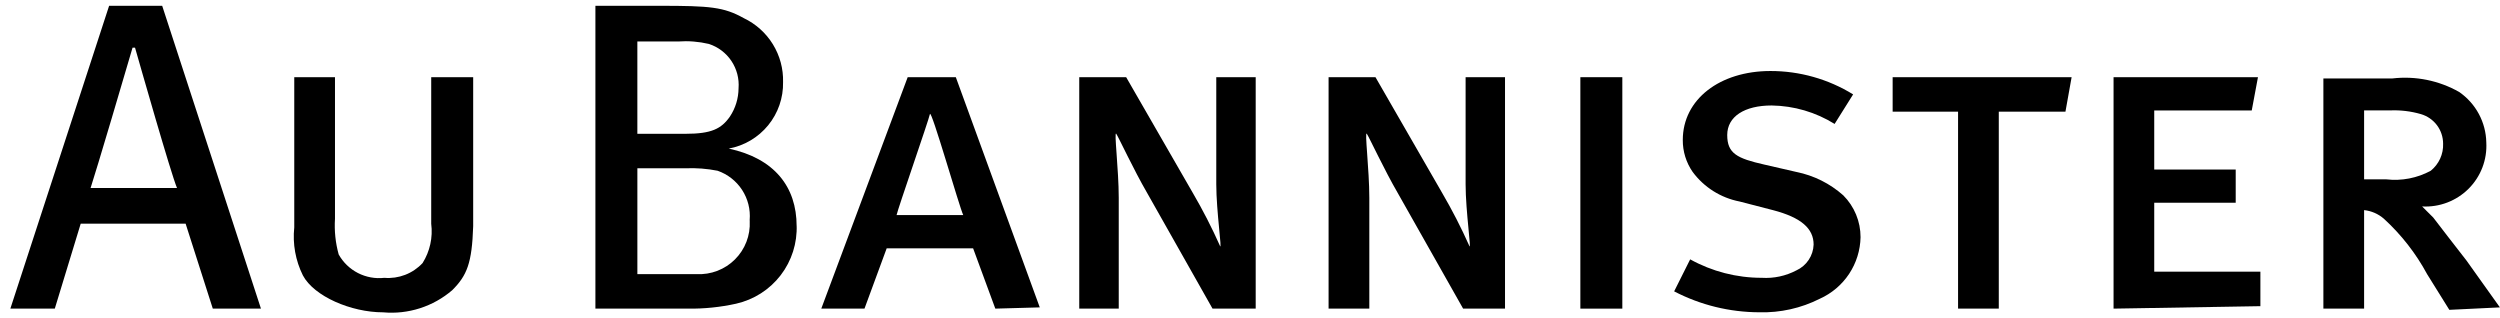 <svg width="173" height="22" viewBox="0 0 173 22" fill="none" xmlns="http://www.w3.org/2000/svg">
<path d="M12.248 13.008H6.269C6.611 11.986 8.831 4.49 9.173 3.297H9.344C9.686 4.49 11.82 11.986 12.248 13.008ZM18.057 21.355L11.223 0.401H7.551L0.717 21.357H3.792L5.585 15.478H12.845L14.725 21.355H18.057Z" fill="black"/>
<path d="M31.296 20.08C30.642 20.642 29.882 21.068 29.06 21.331C28.238 21.595 27.372 21.691 26.512 21.613C24.291 21.613 21.729 20.506 20.96 19.058C20.449 18.029 20.242 16.877 20.363 15.736V5.342H23.181V15.139C23.128 15.97 23.215 16.805 23.437 17.608C23.744 18.159 24.209 18.606 24.771 18.894C25.333 19.182 25.968 19.298 26.595 19.226C27.085 19.267 27.578 19.196 28.037 19.019C28.495 18.842 28.908 18.563 29.243 18.204C29.751 17.394 29.962 16.432 29.84 15.484V5.342H32.744V15.651C32.661 18.206 32.319 19.058 31.296 20.08Z" fill="black"/>
<path d="M51.108 6.108C51.104 6.805 50.896 7.486 50.51 8.067C49.913 8.919 49.23 9.259 47.435 9.259H44.105V2.871H46.923C47.639 2.819 48.359 2.877 49.057 3.041C49.694 3.249 50.243 3.664 50.615 4.221C50.986 4.777 51.16 5.442 51.108 6.108ZM55.127 15.648C55.127 12.928 53.59 10.963 50.43 10.282C51.502 10.084 52.468 9.513 53.157 8.67C53.845 7.828 54.211 6.768 54.188 5.681C54.212 4.759 53.967 3.85 53.483 3.063C52.998 2.277 52.296 1.648 51.461 1.251C50.084 0.485 49.145 0.401 45.644 0.401H41.202V21.357H47.607C48.727 21.372 49.845 21.258 50.938 21.016C52.165 20.739 53.257 20.042 54.022 19.046C54.787 18.05 55.178 16.817 55.127 15.564V15.648ZM51.881 15.307C51.906 15.795 51.828 16.282 51.652 16.737C51.476 17.193 51.206 17.606 50.86 17.951C50.514 18.297 50.099 18.565 49.643 18.741C49.186 18.916 48.698 18.994 48.209 18.97H44.106V11.645H47.437C48.181 11.614 48.926 11.671 49.657 11.815C50.354 12.058 50.95 12.524 51.352 13.141C51.753 13.757 51.939 14.49 51.878 15.223L51.881 15.307Z" fill="black"/>
<path d="M66.656 14.882H62.043C62.129 14.453 64.264 8.323 64.349 7.897C64.433 7.47 66.399 14.371 66.656 14.882ZM71.952 21.271L66.143 5.342H62.812L56.833 21.357H59.822L61.359 17.183H67.339L68.876 21.357L71.952 21.271Z" fill="black"/>
<path d="M83.907 21.357L79.381 13.35C78.442 11.732 77.417 9.517 77.246 9.261C77.075 9.005 77.417 11.731 77.417 13.691V21.357H74.684V5.342H77.93L82.542 13.349C83.235 14.535 83.862 15.758 84.421 17.011C84.592 17.441 84.166 14.626 84.166 12.752V5.342H86.894V21.357H83.907Z" fill="black"/>
<path d="M101.248 21.357L96.721 13.35C95.782 11.732 94.757 9.517 94.586 9.261C94.415 9.005 94.757 11.731 94.757 13.691V21.357H91.938V5.342H95.183L99.796 13.349C100.489 14.535 101.116 15.758 101.675 17.011C101.846 17.441 101.42 14.626 101.42 12.752V5.342H104.147V21.357H101.248Z" fill="black"/>
<path d="M109.361 21.357V5.342H112.265V21.357H109.361Z" fill="black"/>
<path d="M125.929 20.674C124.634 21.328 123.195 21.65 121.744 21.61C119.692 21.605 117.67 21.109 115.851 20.162L116.96 17.947C118.476 18.787 120.181 19.227 121.915 19.224C122.744 19.276 123.571 19.099 124.306 18.713C124.653 18.555 124.948 18.304 125.159 17.988C125.37 17.673 125.489 17.304 125.502 16.925C125.502 15.818 124.648 15.051 122.684 14.54L120.379 13.944C119.078 13.691 117.92 12.962 117.133 11.899C116.681 11.249 116.442 10.475 116.449 9.684C116.449 6.874 119.012 4.914 122.513 4.914C124.535 4.911 126.517 5.471 128.236 6.532L126.955 8.576C125.647 7.762 124.141 7.321 122.599 7.299C120.72 7.299 119.524 8.065 119.524 9.344C119.524 10.622 120.208 10.962 122.087 11.388L124.308 11.899C125.515 12.141 126.635 12.7 127.554 13.517C127.934 13.898 128.236 14.35 128.441 14.847C128.646 15.344 128.751 15.876 128.75 16.414C128.732 17.317 128.458 18.198 127.959 18.952C127.459 19.706 126.755 20.303 125.929 20.674Z" fill="black"/>
<path d="M142.929 7.728H138.316V21.357H135.498V7.728H130.971V5.342H143.356L142.929 7.728Z" fill="black"/>
<path d="M146.258 21.357V5.342H156.251L155.821 7.642H149.073V11.731H154.711V14.03H149.073V18.801H156.419V21.187L146.258 21.357Z" fill="black"/>
<path d="M169.063 9.941C169.077 10.298 169.007 10.653 168.858 10.979C168.71 11.304 168.488 11.59 168.209 11.815C167.27 12.325 166.196 12.533 165.134 12.411H163.596V7.641H165.39C166.11 7.609 166.832 7.695 167.524 7.896C167.968 8.025 168.358 8.294 168.636 8.662C168.913 9.031 169.063 9.48 169.063 9.941ZM172.993 21.271L170.684 18.033C169.83 16.927 168.891 15.734 168.379 15.052L167.61 14.286C168.202 14.319 168.795 14.227 169.349 14.016C169.902 13.805 170.405 13.48 170.825 13.062C171.244 12.644 171.57 12.142 171.782 11.59C171.993 11.037 172.085 10.447 172.052 9.856C172.039 9.167 171.862 8.491 171.535 7.884C171.209 7.277 170.742 6.756 170.173 6.364C168.774 5.571 167.159 5.243 165.56 5.428H160.778V21.355H163.596V14.54C164.103 14.594 164.58 14.802 164.963 15.135C166.169 16.238 167.181 17.534 167.956 18.971L169.494 21.441L172.993 21.271Z" fill="black"/>
</svg>
